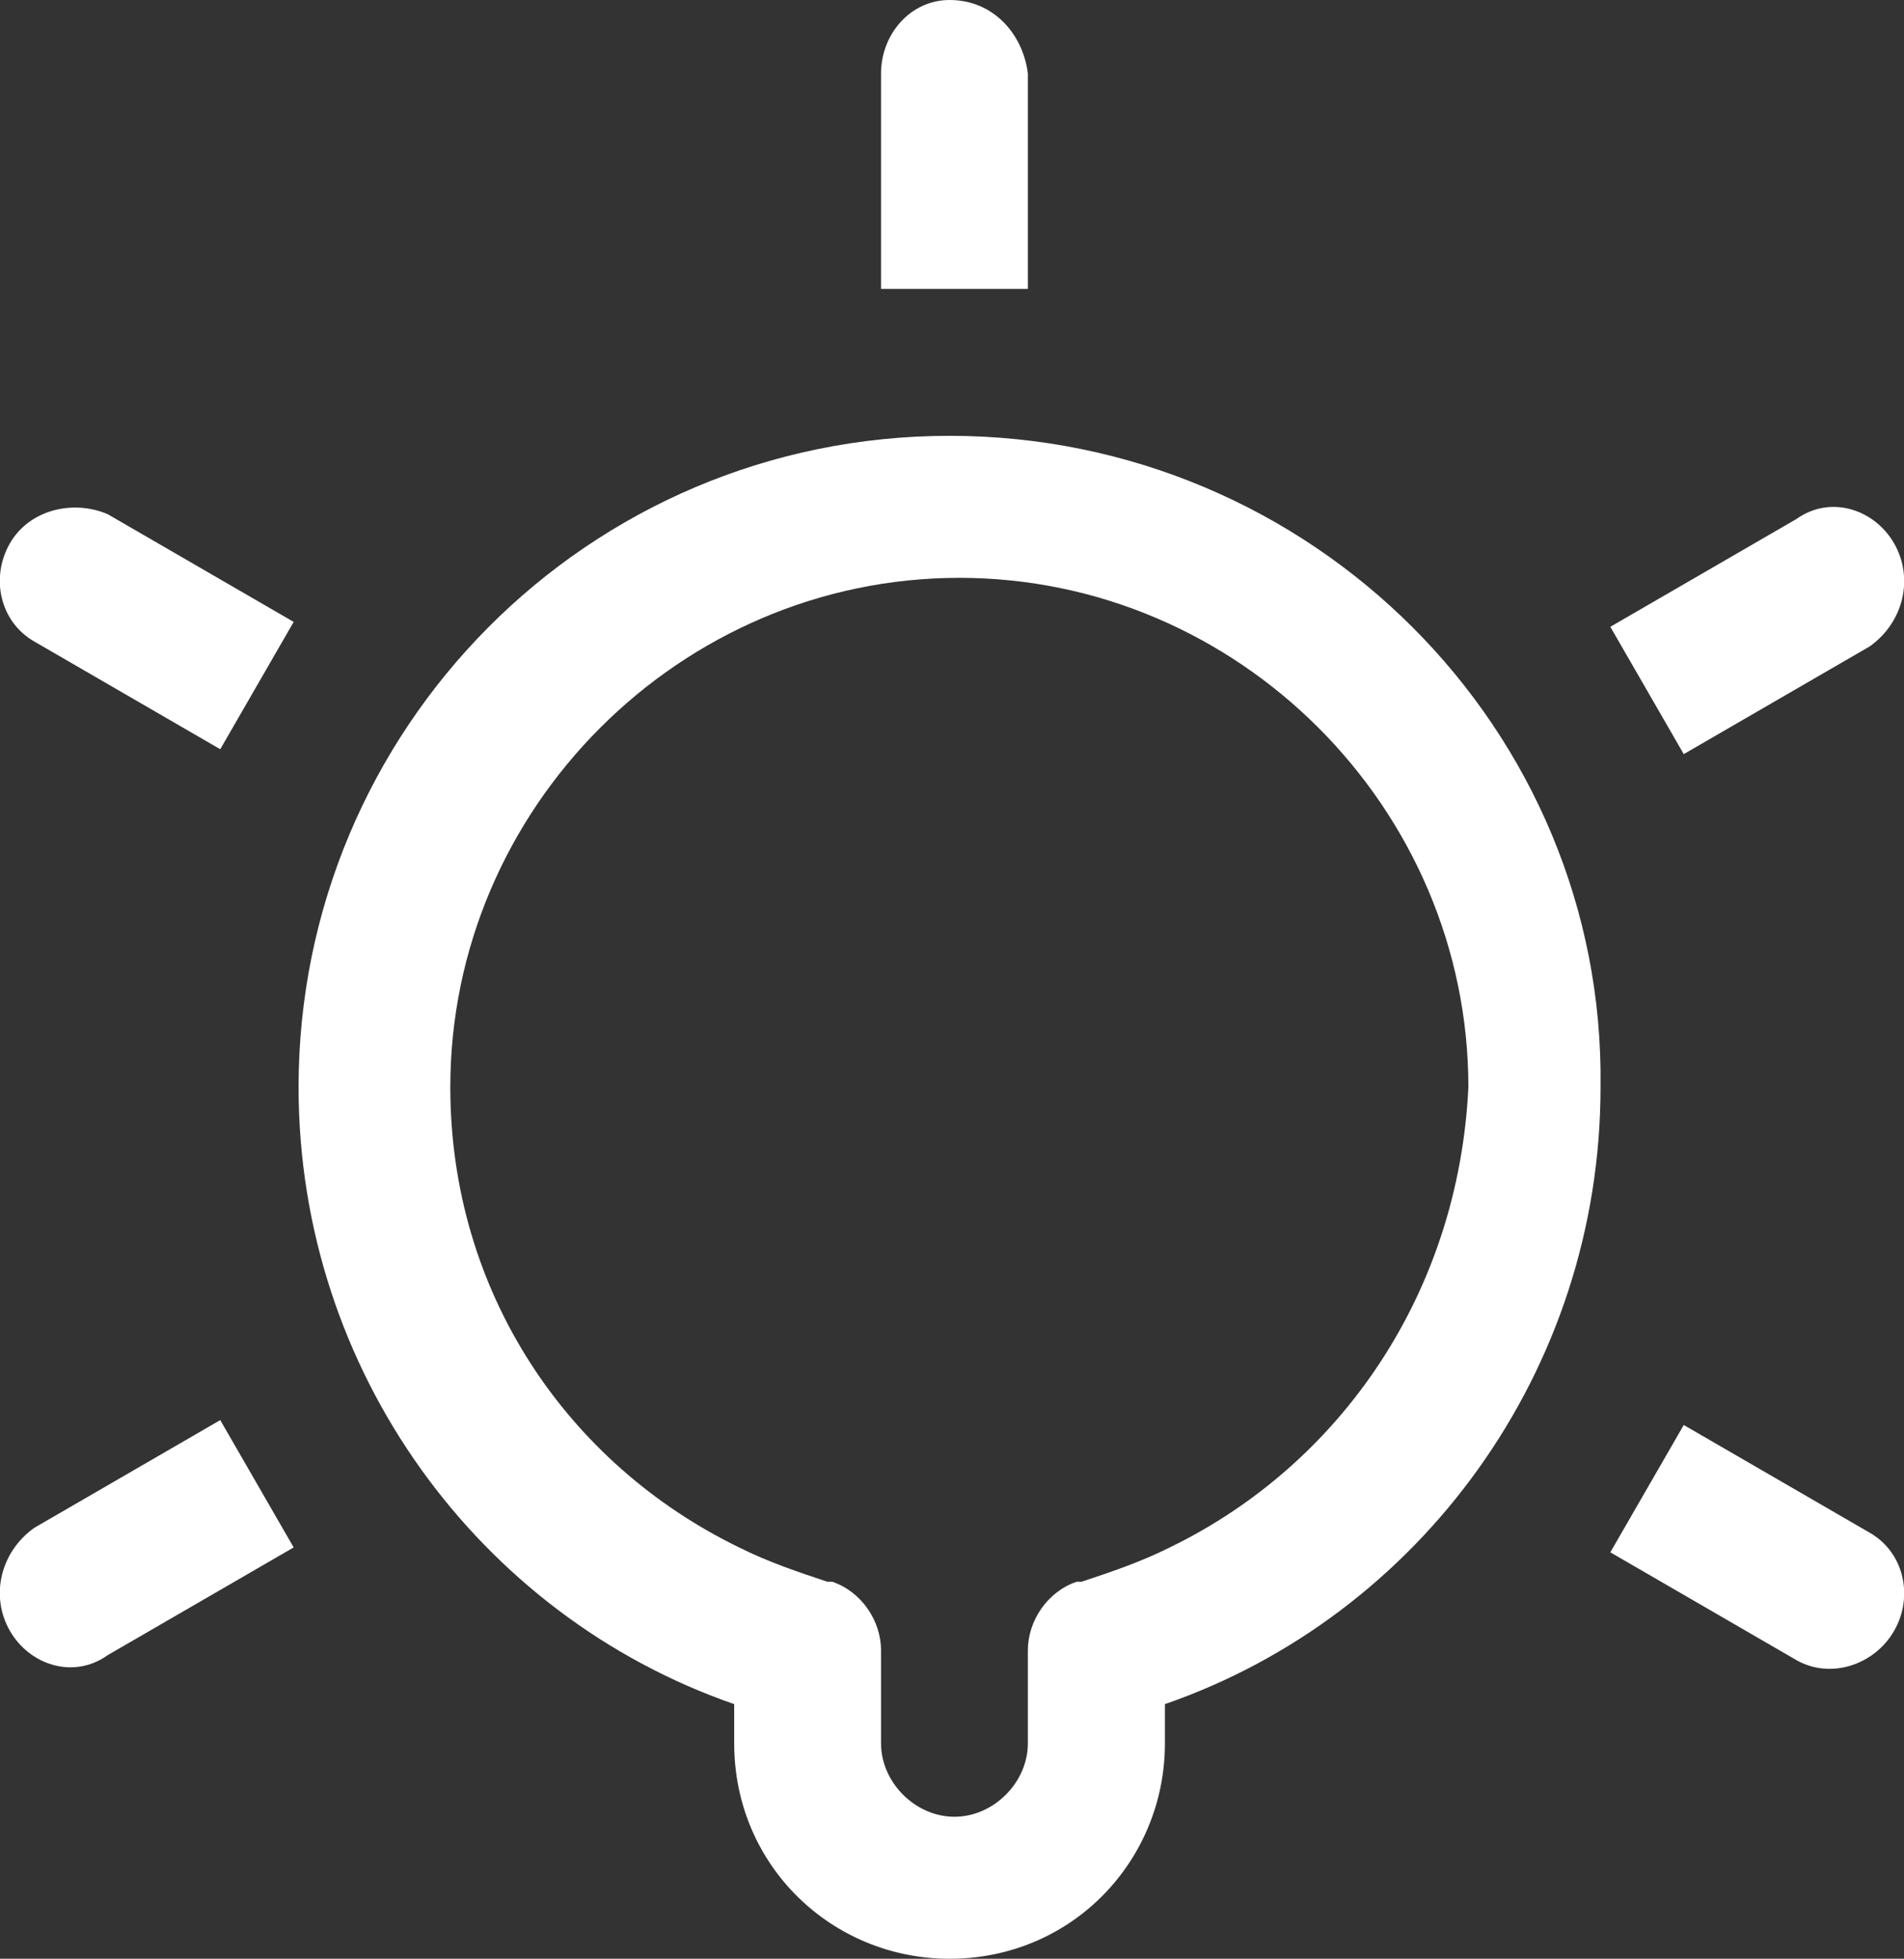 <?xml version="1.0" encoding="utf-8"?>
<!-- Generator: Adobe Illustrator 25.2.3, SVG Export Plug-In . SVG Version: 6.00 Build 0)  -->
<svg version="1.1" id="Layer_1" xmlns="http://www.w3.org/2000/svg" xmlns:xlink="http://www.w3.org/1999/xlink" x="0px" y="0px"
	 width="38.9px" height="40px" viewBox="0 0 38.9 40" style="enable-background:new 0 0 38.9 40;" xml:space="preserve">
<rect x="0" y="0" width="38.9" height="40" fill="#333333" stroke="none"/>
<style type="text/css">
	.st0{fill:#FFFFFF;}
</style>
<g>
	<path class="st0" d="M19.4,0C18.6,0,18,0.7,18,1.5v4.4h3V1.5C20.9,0.7,20.3,0,19.4,0z"/>
	<path class="st0" d="M0.2,11.1c-0.4,0.7-0.2,1.6,0.5,2l3.8,2.2l1.5-2.6l-3.8-2.2C1.5,10.2,0.6,10.4,0.2,11.1z"/>
	<path class="st0" d="M0.2,33.3c0.4,0.7,1.3,1,2,0.5l3.8-2.2l-1.5-2.6l-3.8,2.2C0,31.7-0.2,32.6,0.2,33.3z"/>
	<path class="st0" d="M38.7,33.3c0.4-0.7,0.2-1.6-0.5-2l-3.8-2.2l-1.5,2.6l3.8,2.2C37.4,34.3,38.3,34,38.7,33.3z"/>
	<path class="st0" d="M38.7,11.1c-0.4-0.7-1.3-1-2-0.5l-3.8,2.2l1.5,2.6l3.8-2.2C38.9,12.7,39.1,11.8,38.7,11.1z"/>
	<path class="st0" d="M19.4,8.9c-7.4,0-13.3,6-13.3,13.3C6.1,28,9.8,33,15,34.8v0.8c0,2.5,2,4.4,4.4,4.4c2.5,0,4.4-2,4.4-4.4v-0.8
		c5.2-1.8,8.9-6.8,8.9-12.6C32.8,14.9,26.8,8.9,19.4,8.9z M23.9,31.6c-0.6,0.3-1.2,0.5-1.8,0.7c0,0,0,0,0,0c0,0,0,0-0.1,0
		c0,0,0,0,0,0c-0.6,0.2-1,0.8-1,1.4v0.1v1.7v0.1c0,0.8-0.7,1.5-1.5,1.5c-0.8,0-1.5-0.7-1.5-1.5v-0.1v-1.7v-0.1c0-0.6-0.4-1.2-1-1.4
		c0,0,0,0,0,0c0,0,0,0-0.1,0c0,0,0,0,0,0c-0.6-0.2-1.2-0.4-1.8-0.7c-3.5-1.7-5.9-5.2-5.9-9.4c0-5.7,4.7-10.4,10.4-10.4
		c5.7,0,10.4,4.7,10.4,10.4C29.8,26.4,27.4,29.9,23.9,31.6z"/>
</g>
</svg>
